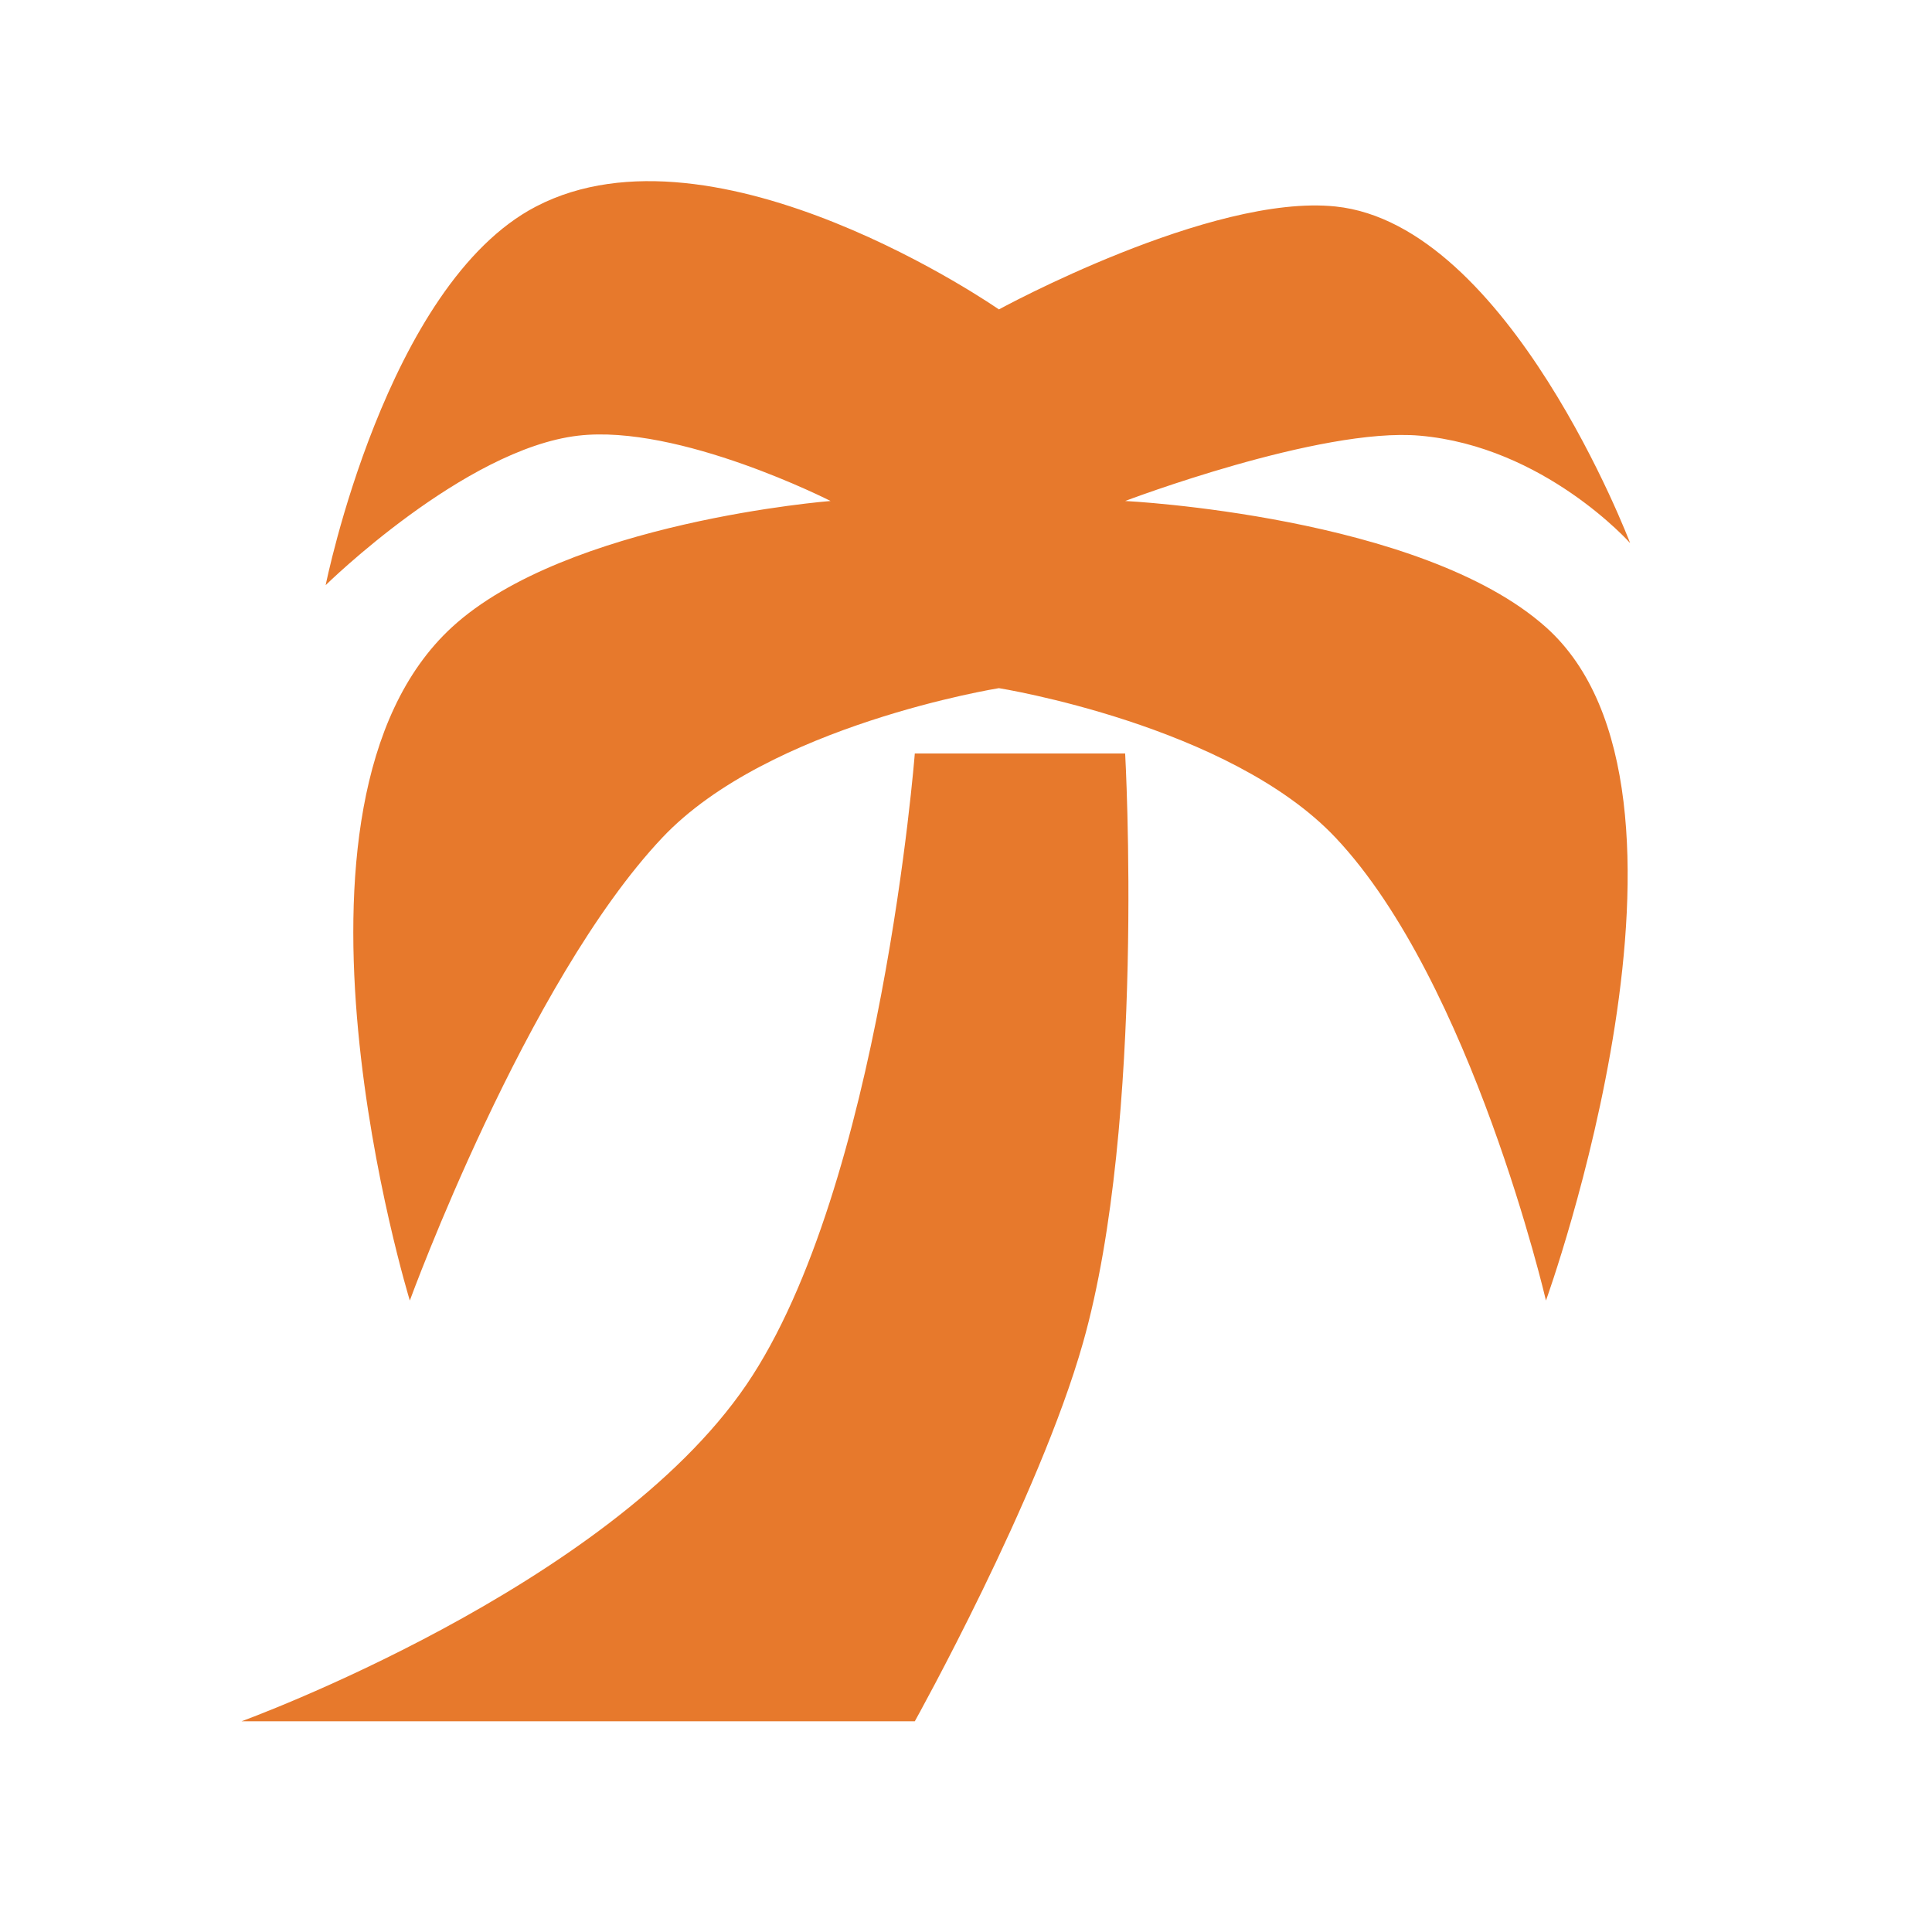 <svg width="32" height="32" viewBox="0 0 32 32" fill="none" xmlns="http://www.w3.org/2000/svg">
<g id="Type=Charter">
<path id="Union" fill-rule="evenodd" clip-rule="evenodd" d="M16.545 5.125C16.545 5.125 20.059 3.204 22.121 3.42C24.999 3.72 27 8.995 27 8.995C27 8.995 25.58 7.396 23.515 7.216C21.866 7.072 18.636 8.298 18.636 8.298C18.636 8.298 23.536 8.54 25.606 10.389C28.651 13.109 25.606 21.541 25.606 21.541C25.606 21.541 24.378 16.266 22.121 13.874C20.358 12.007 16.545 11.398 16.545 11.398C16.545 11.398 12.732 12.007 10.97 13.874C8.712 16.266 6.788 21.541 6.788 21.541C6.788 21.541 4.274 13.344 7.485 10.389C9.385 8.641 13.757 8.298 13.757 8.298C13.757 8.298 11.251 7.02 9.576 7.216C7.69 7.436 5.394 9.692 5.394 9.692C5.394 9.692 6.392 4.712 8.879 3.42C11.866 1.867 16.545 5.125 16.545 5.125ZM4 28.51H15.152C15.152 28.51 17.21 24.817 17.939 22.237C18.979 18.561 18.636 12.48 18.636 12.48H15.152C15.152 12.48 14.594 19.658 12.364 22.934C10.066 26.309 4 28.51 4 28.51Z" fill="#e7792c"/>
</g>
</svg>
